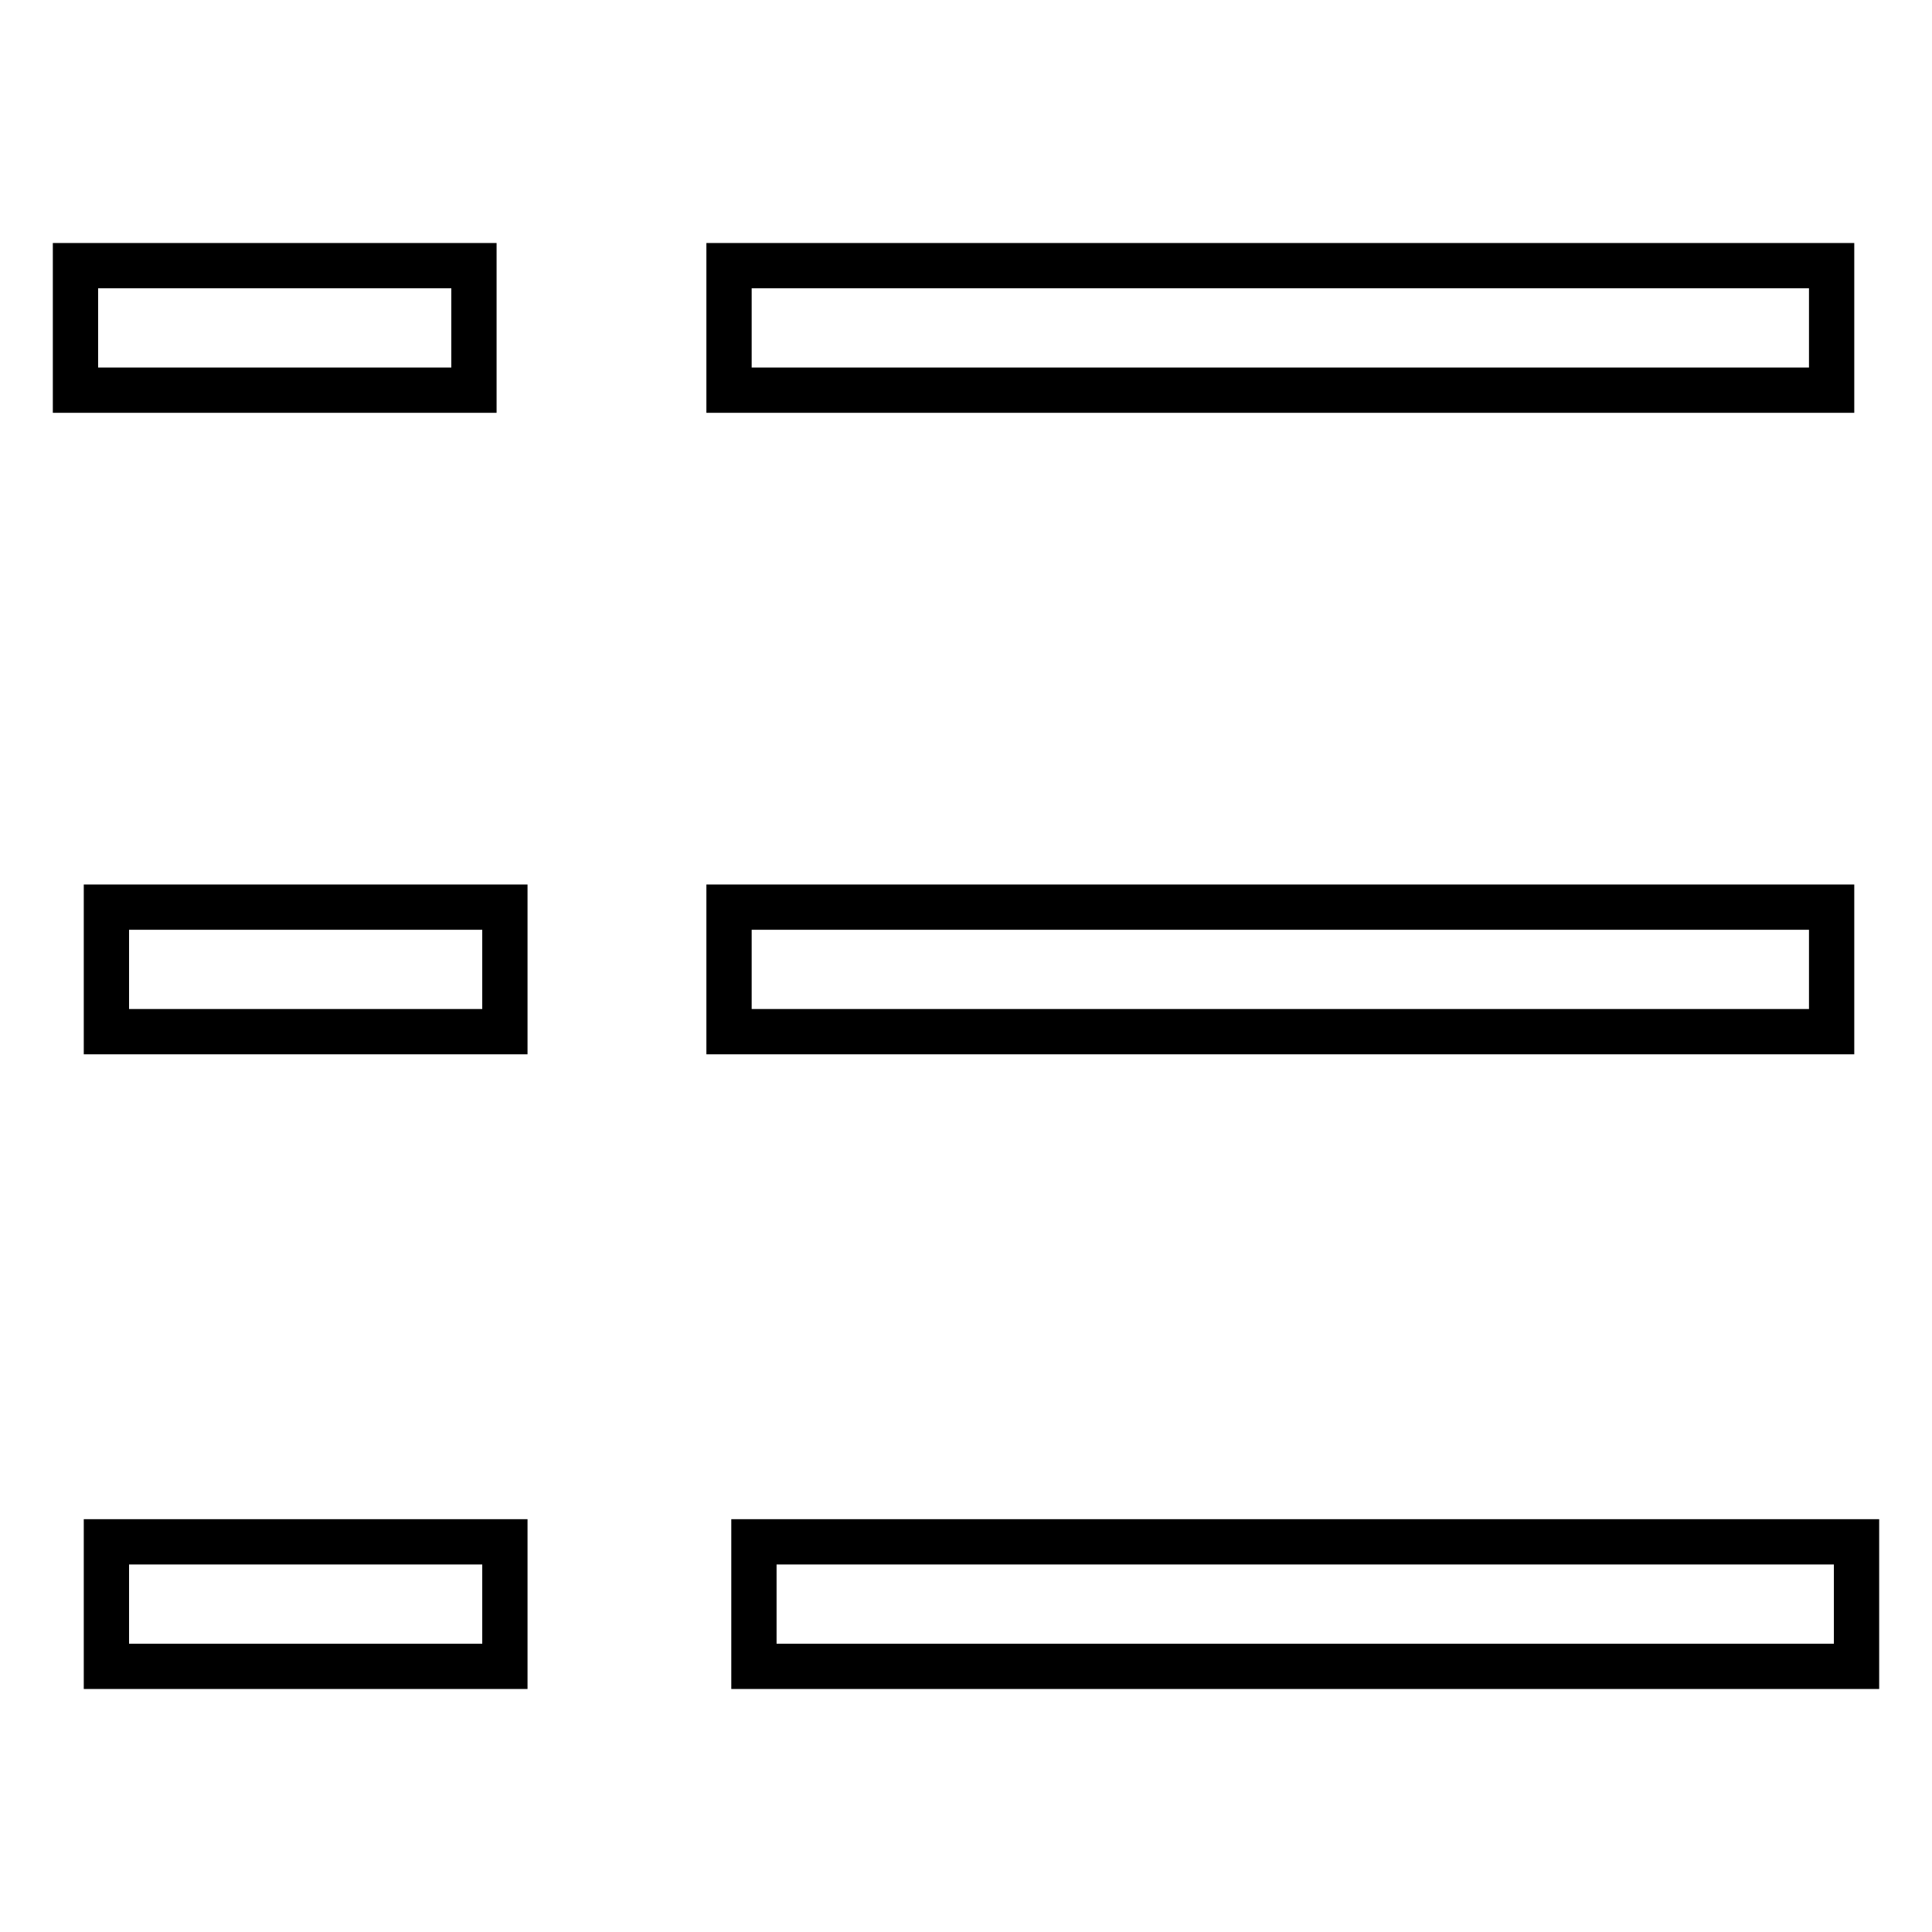 <?xml version="1.0" encoding="utf-8"?>
<!-- Svg Vector Icons : http://www.onlinewebfonts.com/icon -->
<!DOCTYPE svg PUBLIC "-//W3C//DTD SVG 1.1//EN" "http://www.w3.org/Graphics/SVG/1.1/DTD/svg11.dtd">
<svg version="1.1" xmlns="http://www.w3.org/2000/svg" xmlns:xlink="http://www.w3.org/1999/xlink" x="0px" y="0px" viewBox="0 0 256 256" enable-background="new 0 0 256 256" xml:space="preserve">
<g> <path stroke-width="6" fill-opacity="0" stroke="#000000"  d="M10,35.2h52.8v16.5H10V35.2z M14.1,120.2h52.8v16.5H14.1V120.2z M96.6,35.2h146.1v16.5H96.6V35.2z  M96.6,120.2h146.1v16.5H96.6V120.2z M14.1,204.3h52.8v16.5H14.1V204.3z M99.9,204.3H246v16.5H99.9V204.3z"/></g>
</svg>